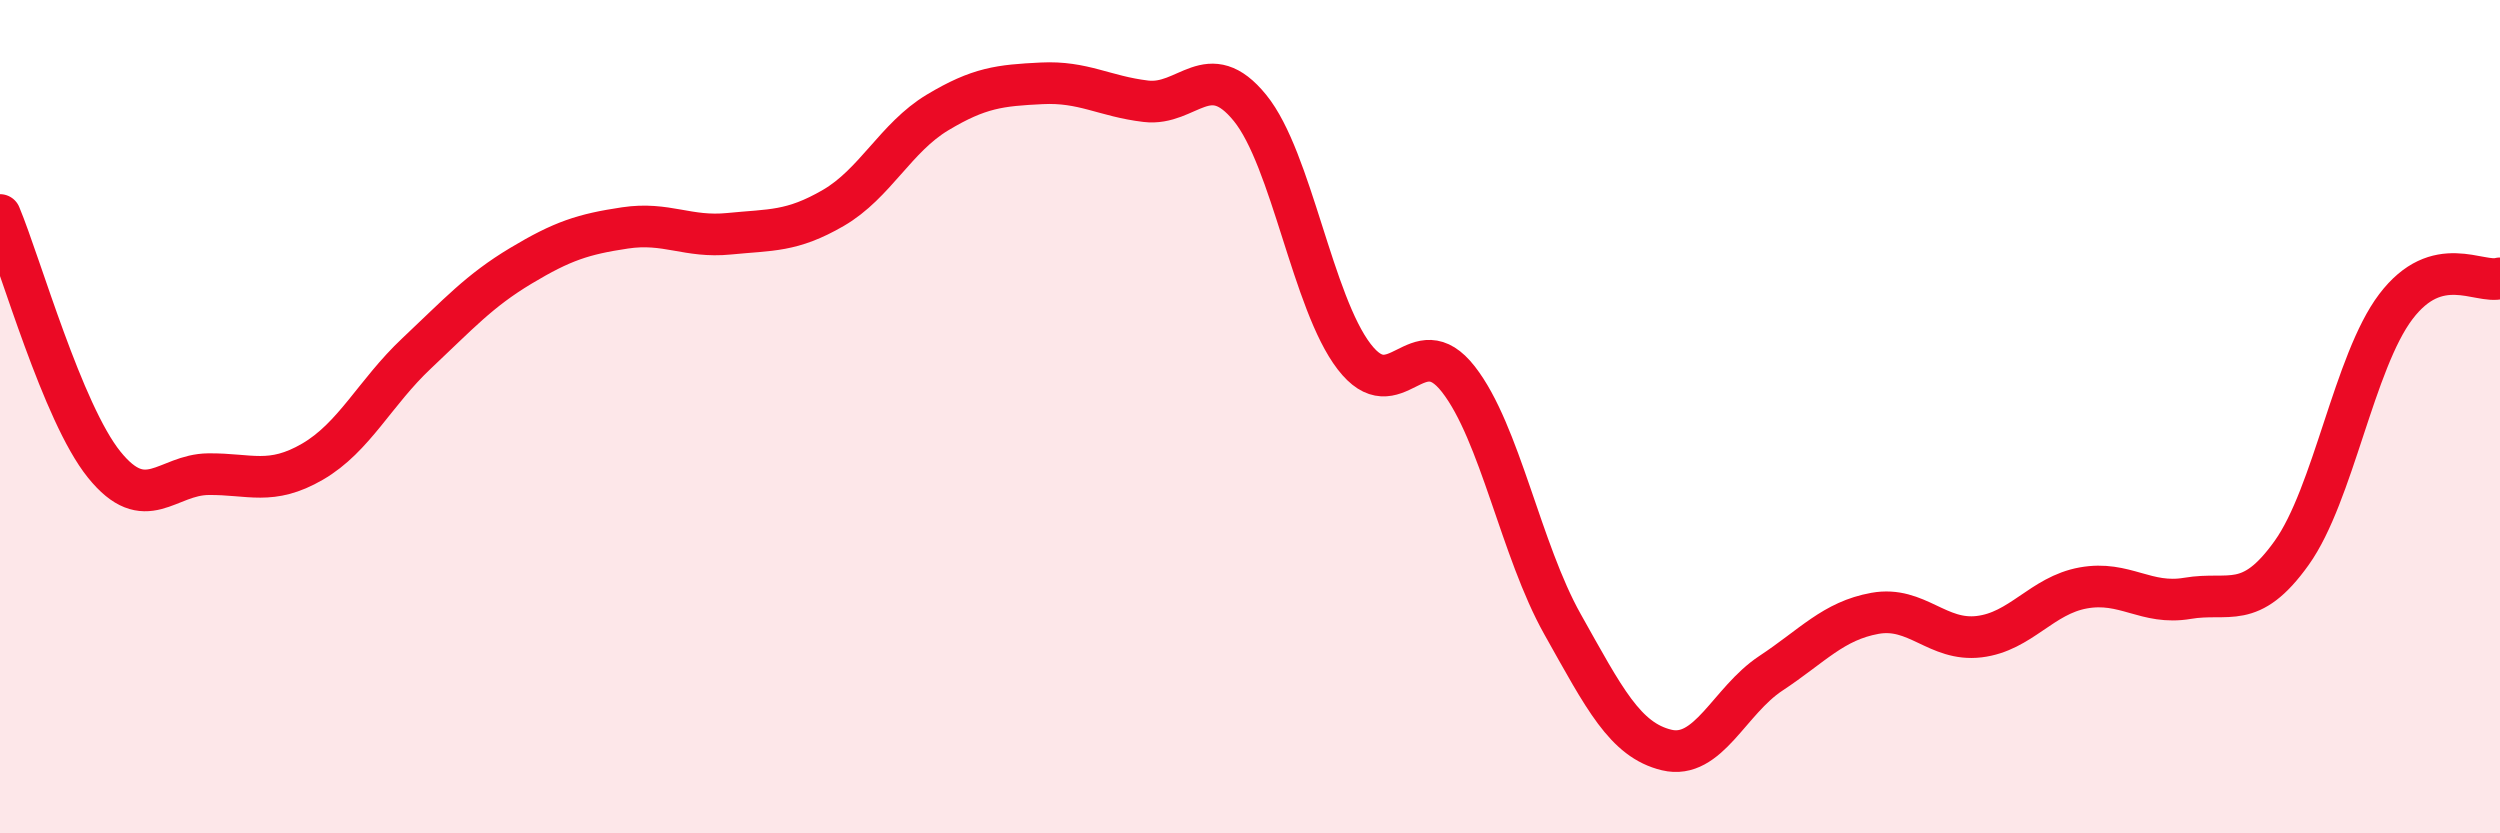 
    <svg width="60" height="20" viewBox="0 0 60 20" xmlns="http://www.w3.org/2000/svg">
      <path
        d="M 0,5.16 C 0.5,6.36 1.5,9.91 2.5,11.15 C 3.5,12.39 4,11.39 5,11.38 C 6,11.37 6.5,11.66 7.5,11.08 C 8.5,10.5 9,9.42 10,8.48 C 11,7.54 11.5,6.98 12.5,6.38 C 13.5,5.78 14,5.62 15,5.47 C 16,5.32 16.5,5.71 17.5,5.61 C 18.5,5.51 19,5.57 20,4.99 C 21,4.41 21.5,3.3 22.5,2.7 C 23.5,2.1 24,2.05 25,2 C 26,1.95 26.5,2.31 27.5,2.43 C 28.5,2.55 29,1.36 30,2.59 C 31,3.82 31.5,7.26 32.5,8.56 C 33.5,9.86 34,7.82 35,9.1 C 36,10.38 36.5,13.2 37.5,14.98 C 38.5,16.76 39,17.76 40,18 C 41,18.24 41.5,16.82 42.5,16.16 C 43.5,15.5 44,14.9 45,14.72 C 46,14.54 46.5,15.4 47.5,15.28 C 48.5,15.16 49,14.29 50,14.11 C 51,13.93 51.5,14.53 52.5,14.36 C 53.5,14.19 54,14.67 55,13.27 C 56,11.87 56.5,8.68 57.5,7.36 C 58.5,6.04 59.5,6.82 60,6.68L60 20L0 20Z"
        fill="#EB0A25"
        opacity="0.1"
        stroke-linecap="round"
        stroke-linejoin="round"
      />
      <path
        d="M 0,5.16 C 0.5,6.36 1.5,9.91 2.5,11.15 C 3.5,12.39 4,11.39 5,11.38 C 6,11.37 6.5,11.66 7.5,11.08 C 8.5,10.5 9,9.42 10,8.48 C 11,7.54 11.5,6.98 12.5,6.38 C 13.5,5.78 14,5.62 15,5.47 C 16,5.32 16.5,5.71 17.5,5.61 C 18.5,5.51 19,5.57 20,4.99 C 21,4.41 21.5,3.3 22.5,2.7 C 23.5,2.1 24,2.05 25,2 C 26,1.95 26.5,2.31 27.5,2.43 C 28.5,2.55 29,1.36 30,2.59 C 31,3.82 31.5,7.26 32.5,8.56 C 33.5,9.86 34,7.82 35,9.1 C 36,10.38 36.5,13.2 37.5,14.98 C 38.5,16.76 39,17.76 40,18 C 41,18.24 41.5,16.82 42.5,16.16 C 43.5,15.5 44,14.9 45,14.72 C 46,14.54 46.5,15.4 47.5,15.28 C 48.5,15.16 49,14.29 50,14.11 C 51,13.93 51.5,14.53 52.5,14.36 C 53.5,14.19 54,14.67 55,13.27 C 56,11.87 56.5,8.68 57.5,7.36 C 58.5,6.04 59.5,6.82 60,6.68"
        stroke="#EB0A25"
        stroke-width="1"
        fill="none"
        stroke-linecap="round"
        stroke-linejoin="round"
      />
    </svg>
  